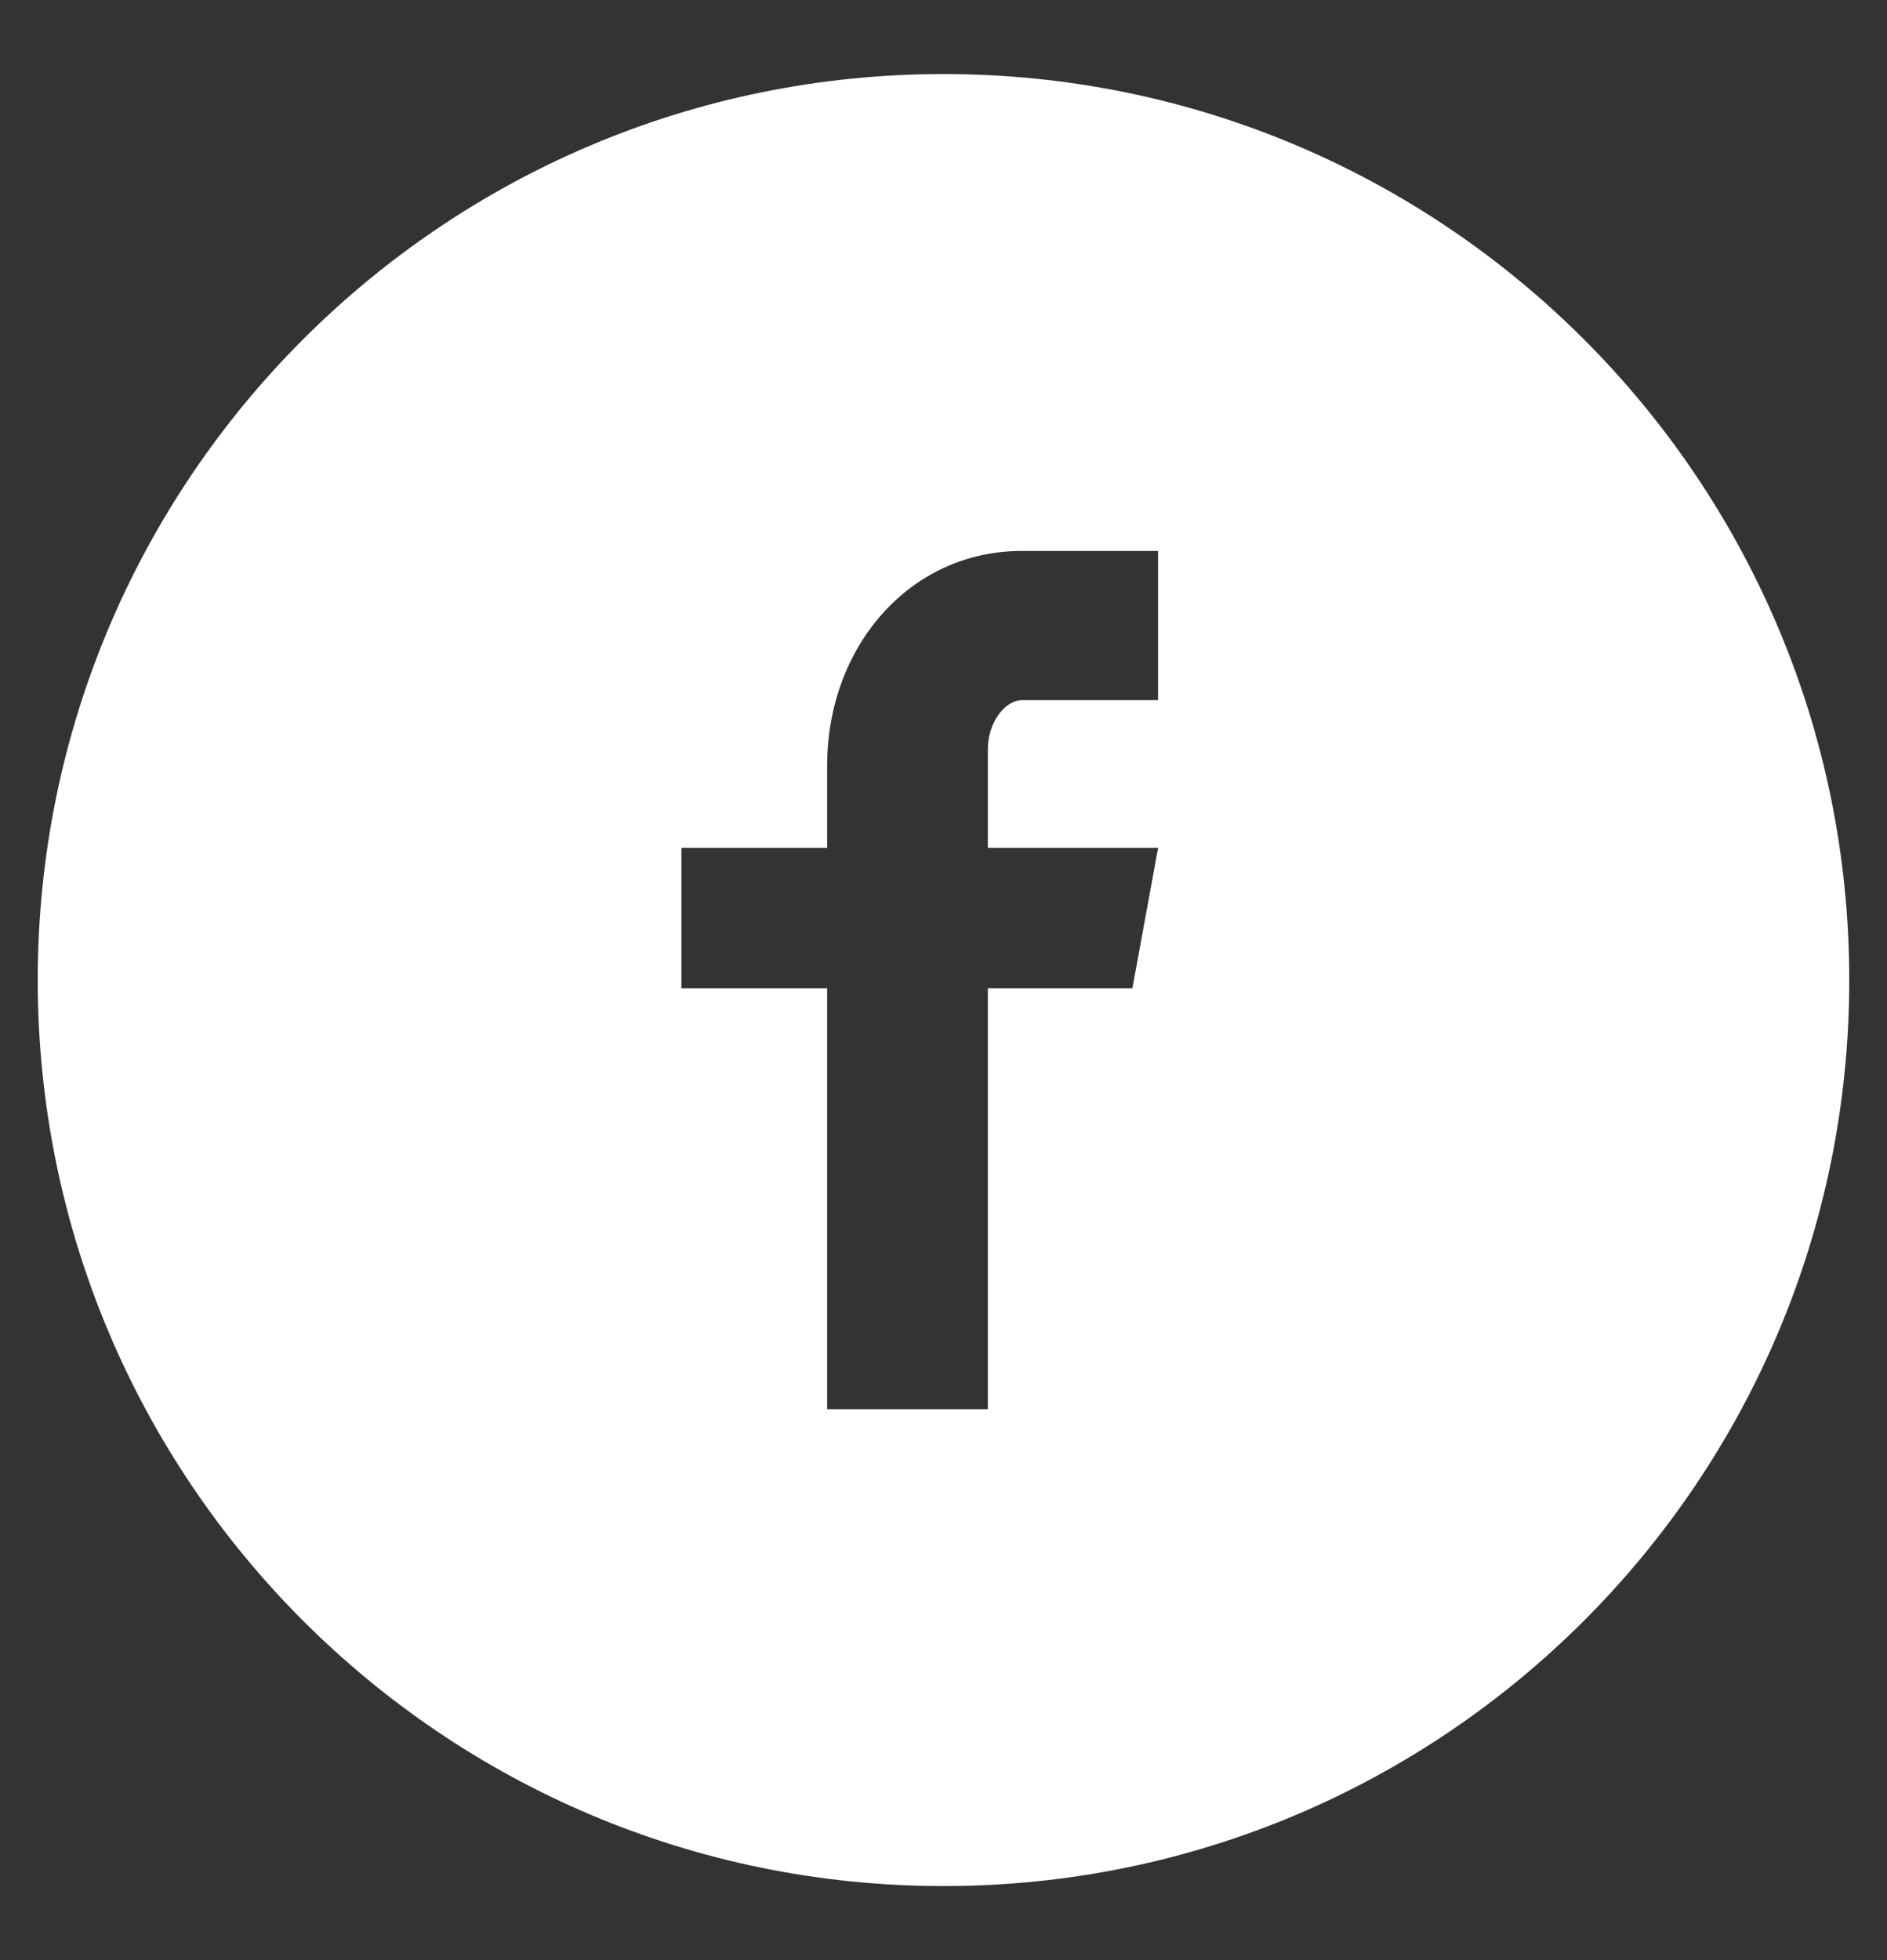 <svg width="26" height="27" viewBox="0 0 26 27" fill="none" xmlns="http://www.w3.org/2000/svg">
<rect x="0" y="0" width="26" height="27" fill="#333333" stroke="none"/>
<g id="Frame">
<path id="Vector" d="M13 1.02C6.107 1.02 0.52 6.607 0.52 13.5C0.52 20.393 6.107 25.98 13 25.98C19.893 25.98 25.48 20.393 25.48 13.5C25.48 6.607 19.893 1.02 13 1.02ZM15.956 9.644H14.08C13.858 9.644 13.611 9.937 13.611 10.325V11.68H15.957L15.603 13.612H13.611V19.411H11.397V13.612H9.389V11.68H11.397V10.544C11.397 8.914 12.528 7.589 14.08 7.589H15.956V9.644Z" fill="white"/>
</g>
</svg>
